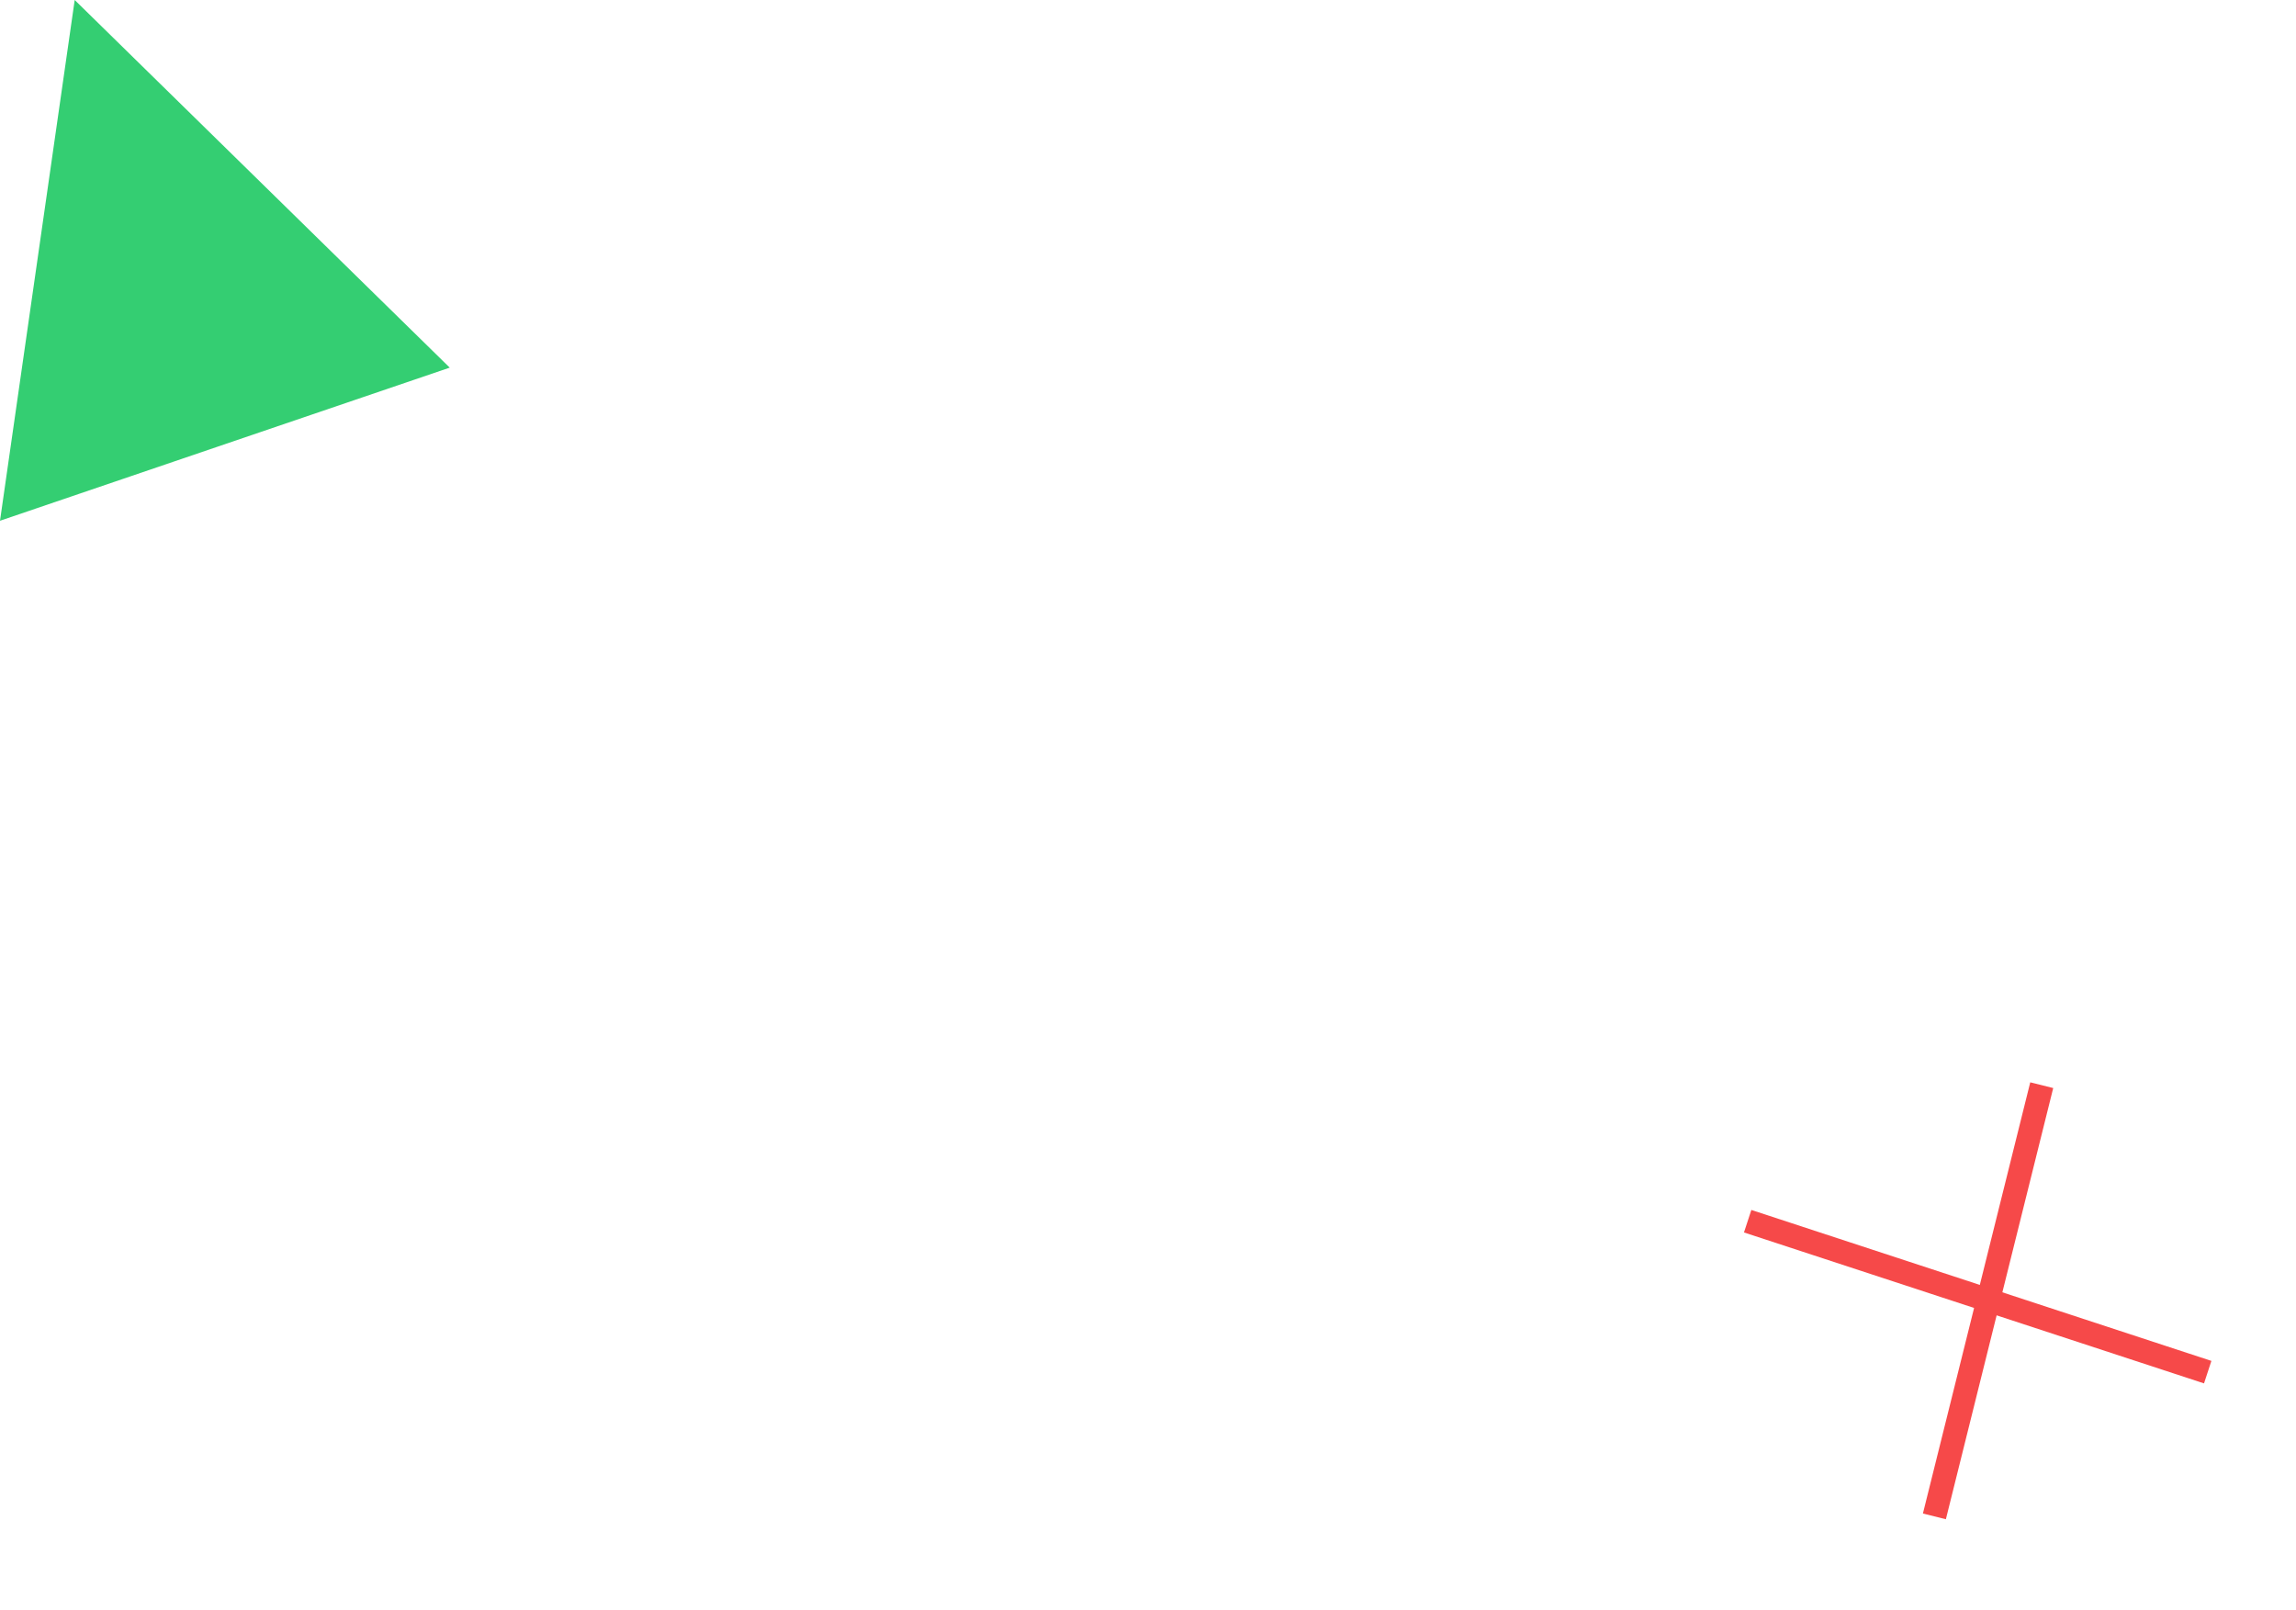 <svg width="97" height="68" viewBox="0 0 97 68" fill="none" xmlns="http://www.w3.org/2000/svg">
<path d="M73.834 51.591L93.27 57.968" stroke="#F64949" stroke-miterlimit="10"/>
<path d="M81.723 64.061L86.258 45.845" stroke="#F64949" stroke-miterlimit="10"/>
<path d="M3.156 0L0 22L19 15.531L3.156 0Z" fill="#34CE72"/>
</svg>
